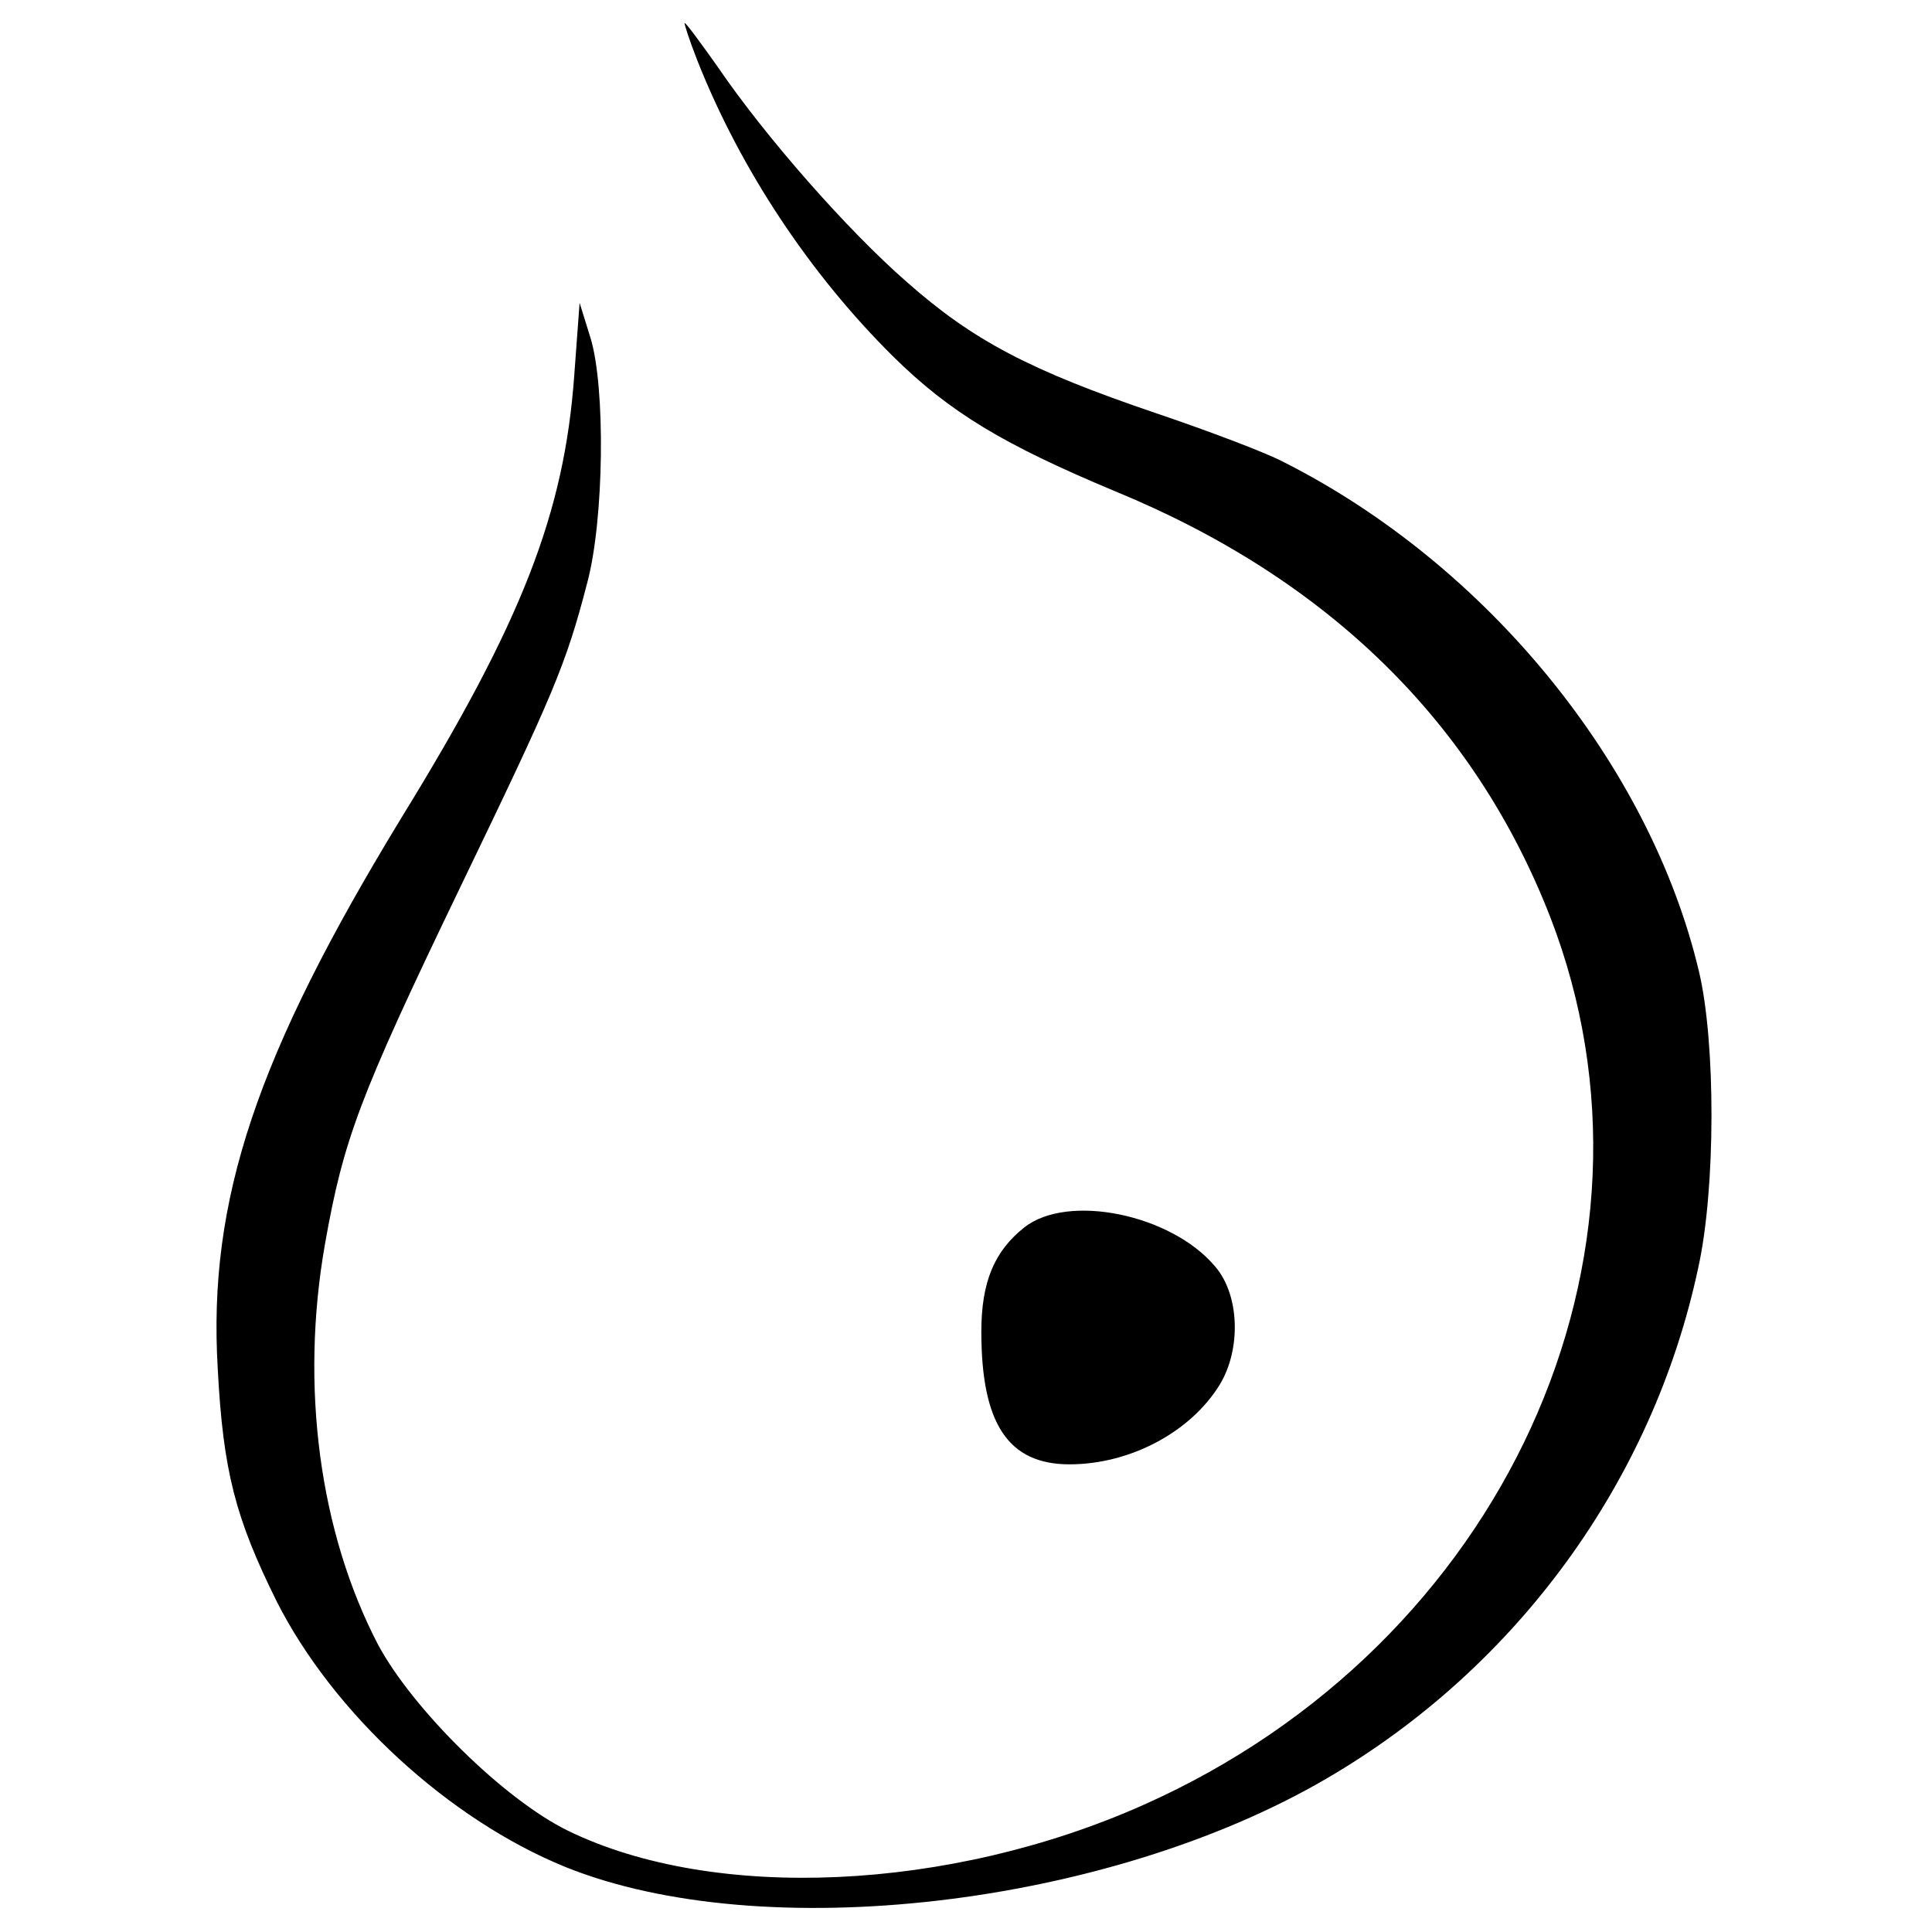 <?xml version="1.0" standalone="no"?>
<!DOCTYPE svg PUBLIC "-//W3C//DTD SVG 20010904//EN"
 "http://www.w3.org/TR/2001/REC-SVG-20010904/DTD/svg10.dtd">
<svg version="1.0" xmlns="http://www.w3.org/2000/svg"
 width="252pt" height="252pt" viewBox="0 0 252 252"
 preserveAspectRatio="xMidYMid meet">
<g transform="translate(0,252) scale(0.1,-0.1)"
fill="#000000" stroke="none">
<path d="M910 2440 c56 -141 146 -277 255 -385 74 -73 144 -115 290 -176 277
-114 468 -301 567 -555 171 -441 -61 -949 -530 -1158 -253 -113 -560 -127
-751 -34 -84 41 -203 159 -248 243 -76 146 -102 336 -69 523 24 135 44 190
175 462 123 255 139 292 167 400 22 82 24 256 4 320 l-14 45 -7 -95 c-13 -179
-68 -321 -225 -576 -189 -310 -253 -499 -240 -719 7 -134 23 -195 77 -304 74
-146 224 -284 376 -346 257 -104 707 -52 993 115 249 145 426 389 485 666 23
103 23 295 1 387 -64 270 -277 531 -543 665 -23 12 -97 40 -165 63 -165 56
-239 95 -325 171 -78 68 -185 190 -247 281 -22 31 -41 57 -43 57 -1 0 6 -22
17 -50z"/>
<path d="M1336 919 c-39 -31 -56 -71 -56 -136 0 -120 35 -173 115 -173 79 0
158 42 196 104 28 46 26 117 -6 154 -57 68 -192 96 -249 51z"/>
</g>
</svg>
